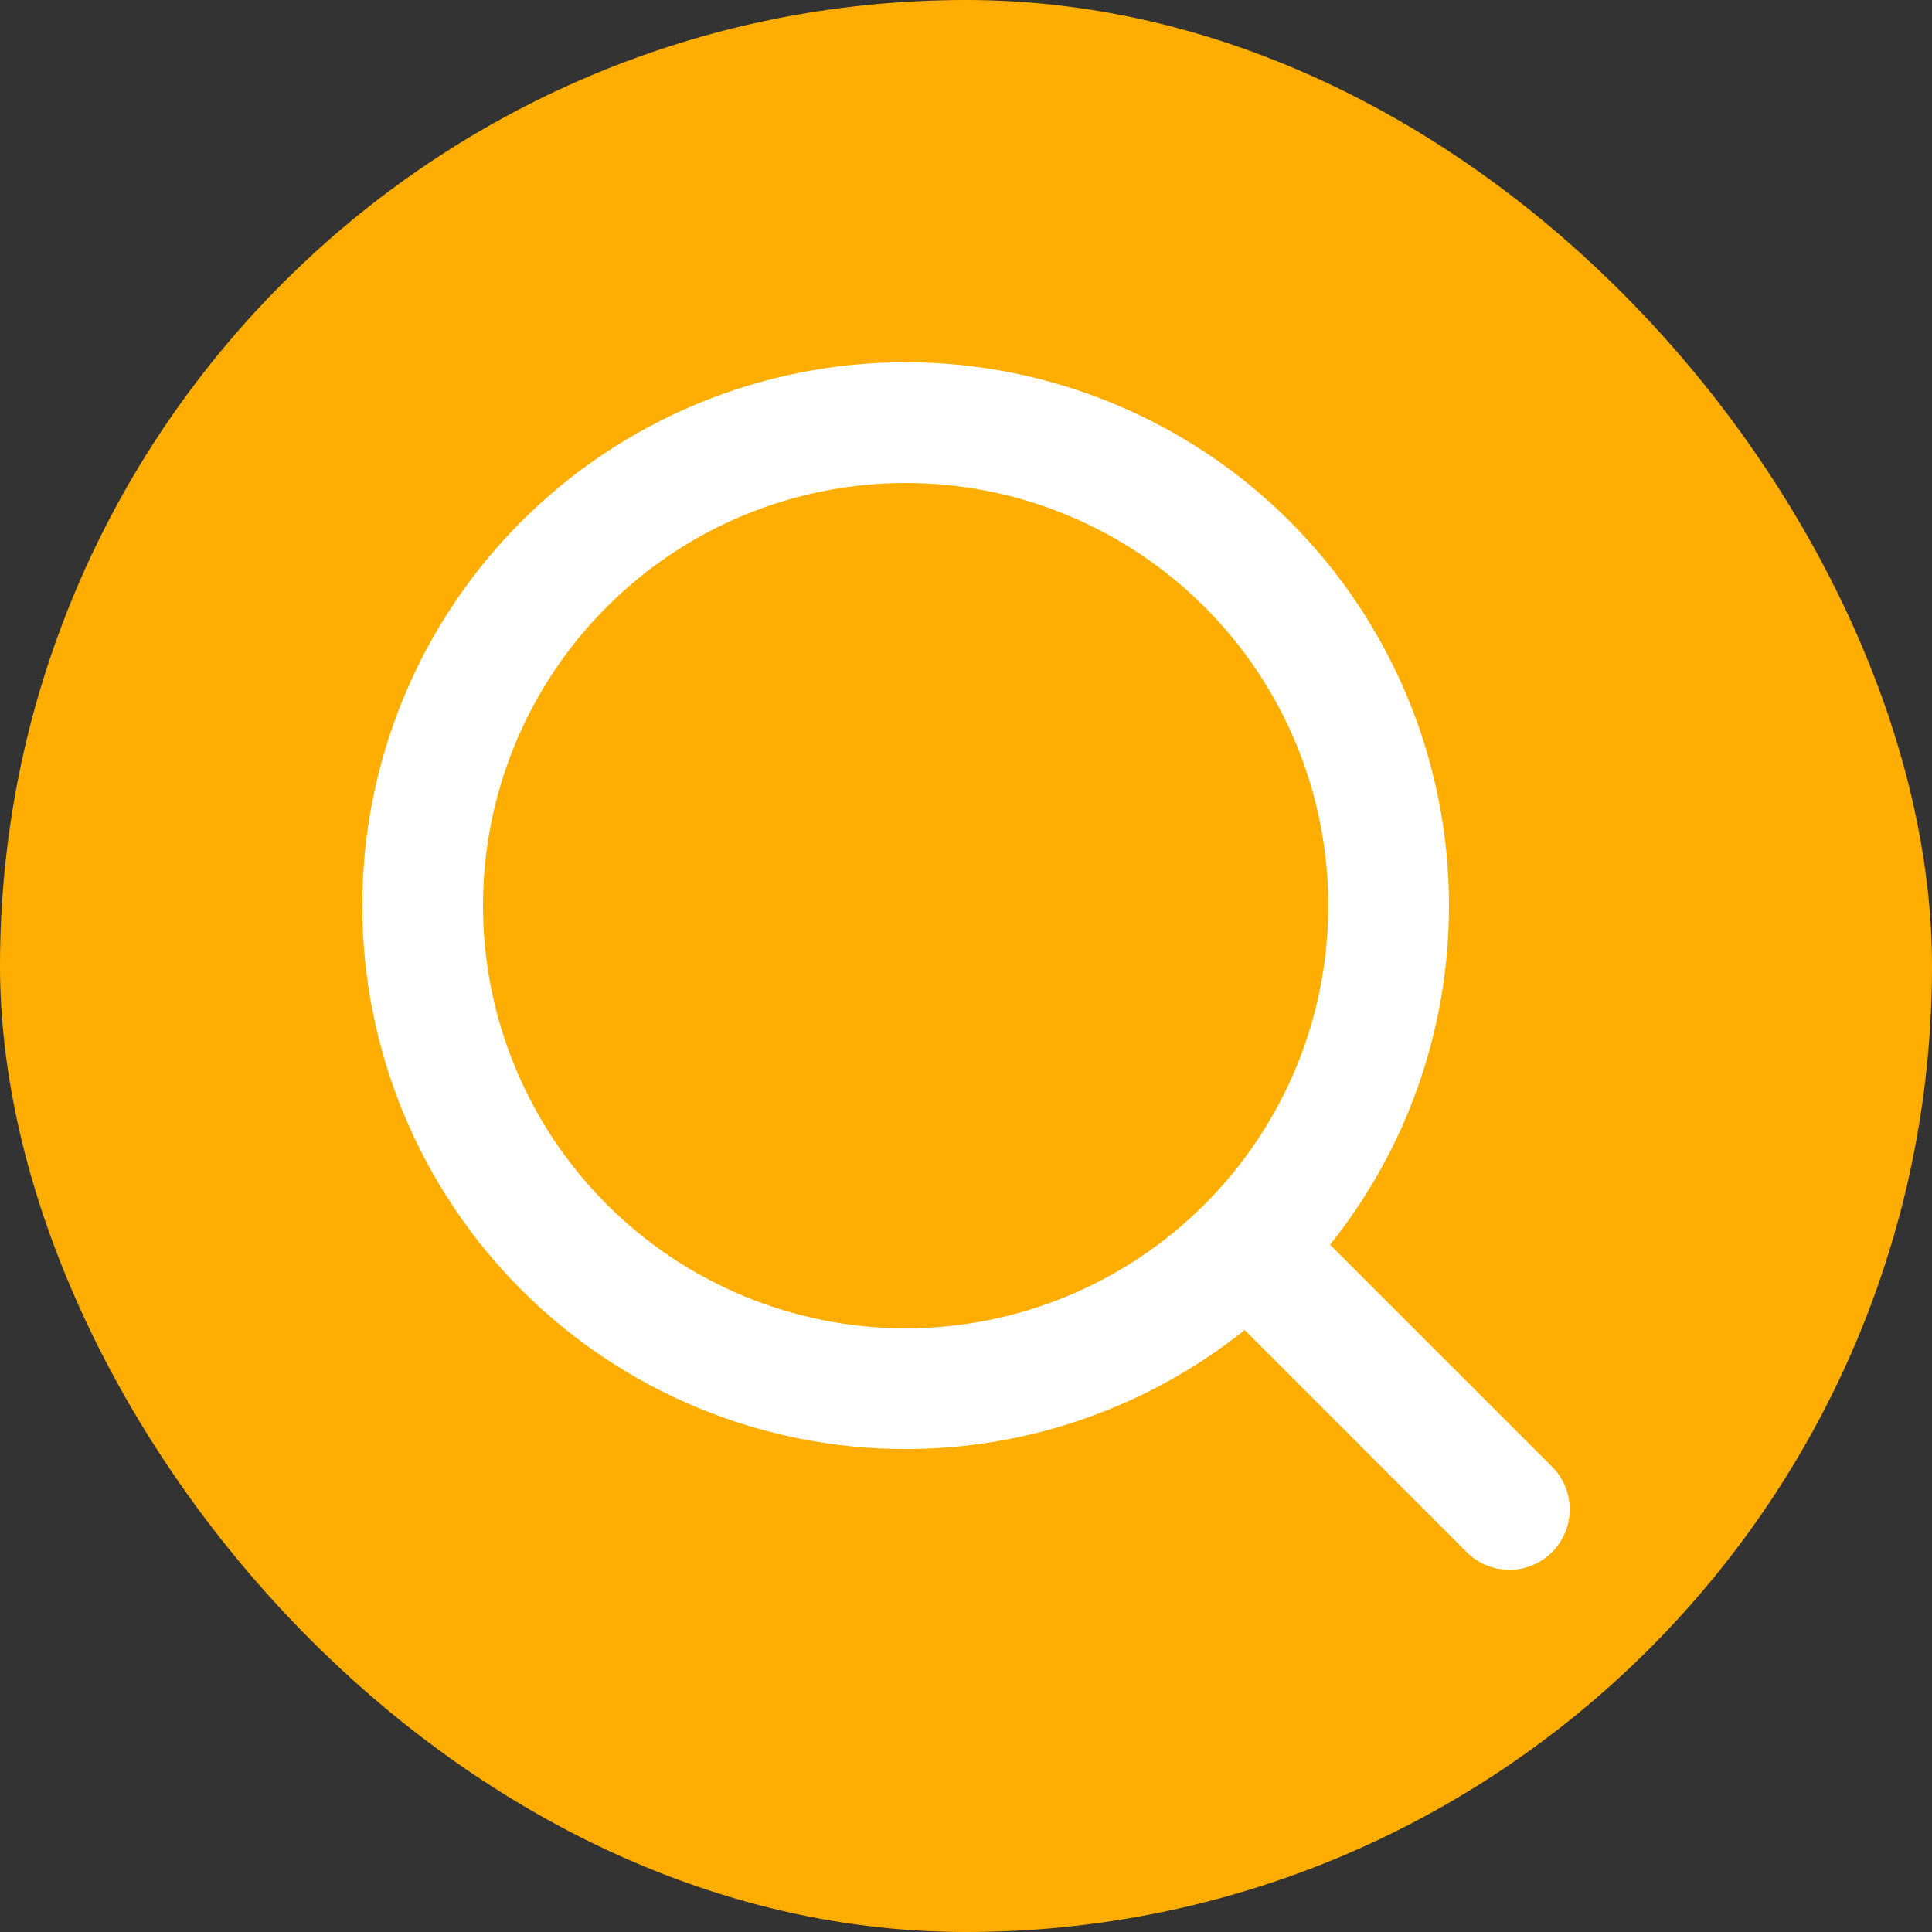 <?xml version="1.0" encoding="UTF-8"?> <svg xmlns="http://www.w3.org/2000/svg" width="32" height="32" viewBox="0 0 32 32" fill="none"><rect x="0" y="0" width="32" height="32" fill="#333333" stroke="none"/><rect width="32" height="32" rx="16" fill="#FFAE00"></rect><path d="M15 6C16.182 6 17.352 6.233 18.444 6.686C19.536 7.138 20.529 7.8 21.364 8.636C22.2 9.471 22.863 10.464 23.315 11.556C23.768 12.648 24 13.818 24 15C24 16.182 23.768 17.352 23.315 18.444C22.991 19.227 22.557 19.957 22.03 20.616L25.707 24.293C26.097 24.683 26.097 25.317 25.707 25.708C25.317 26.098 24.683 26.098 24.293 25.708L20.616 22.03C19.029 23.298 17.051 24.001 15 24.001C12.613 24.001 10.323 23.052 8.636 21.364C6.948 19.676 6 17.387 6 15C6 12.613 6.948 10.323 8.636 8.636C9.471 7.8 10.464 7.138 11.556 6.686C12.648 6.233 13.818 6 15 6ZM15 8C14.081 8 13.17 8.182 12.321 8.533C11.472 8.885 10.701 9.401 10.051 10.051C8.738 11.364 8 13.143 8 15C8 16.857 8.738 18.637 10.051 19.95C11.364 21.263 13.144 22.001 15 22.001C16.856 22.001 18.637 21.263 19.95 19.95C20.6 19.3 21.116 18.529 21.468 17.68C21.82 16.83 22 15.919 22 15C22 14.081 21.82 13.171 21.468 12.321C21.116 11.472 20.6 10.701 19.95 10.051C19.3 9.401 18.528 8.885 17.679 8.533C16.83 8.181 15.919 8 15 8Z" fill="white"></path></svg> 
